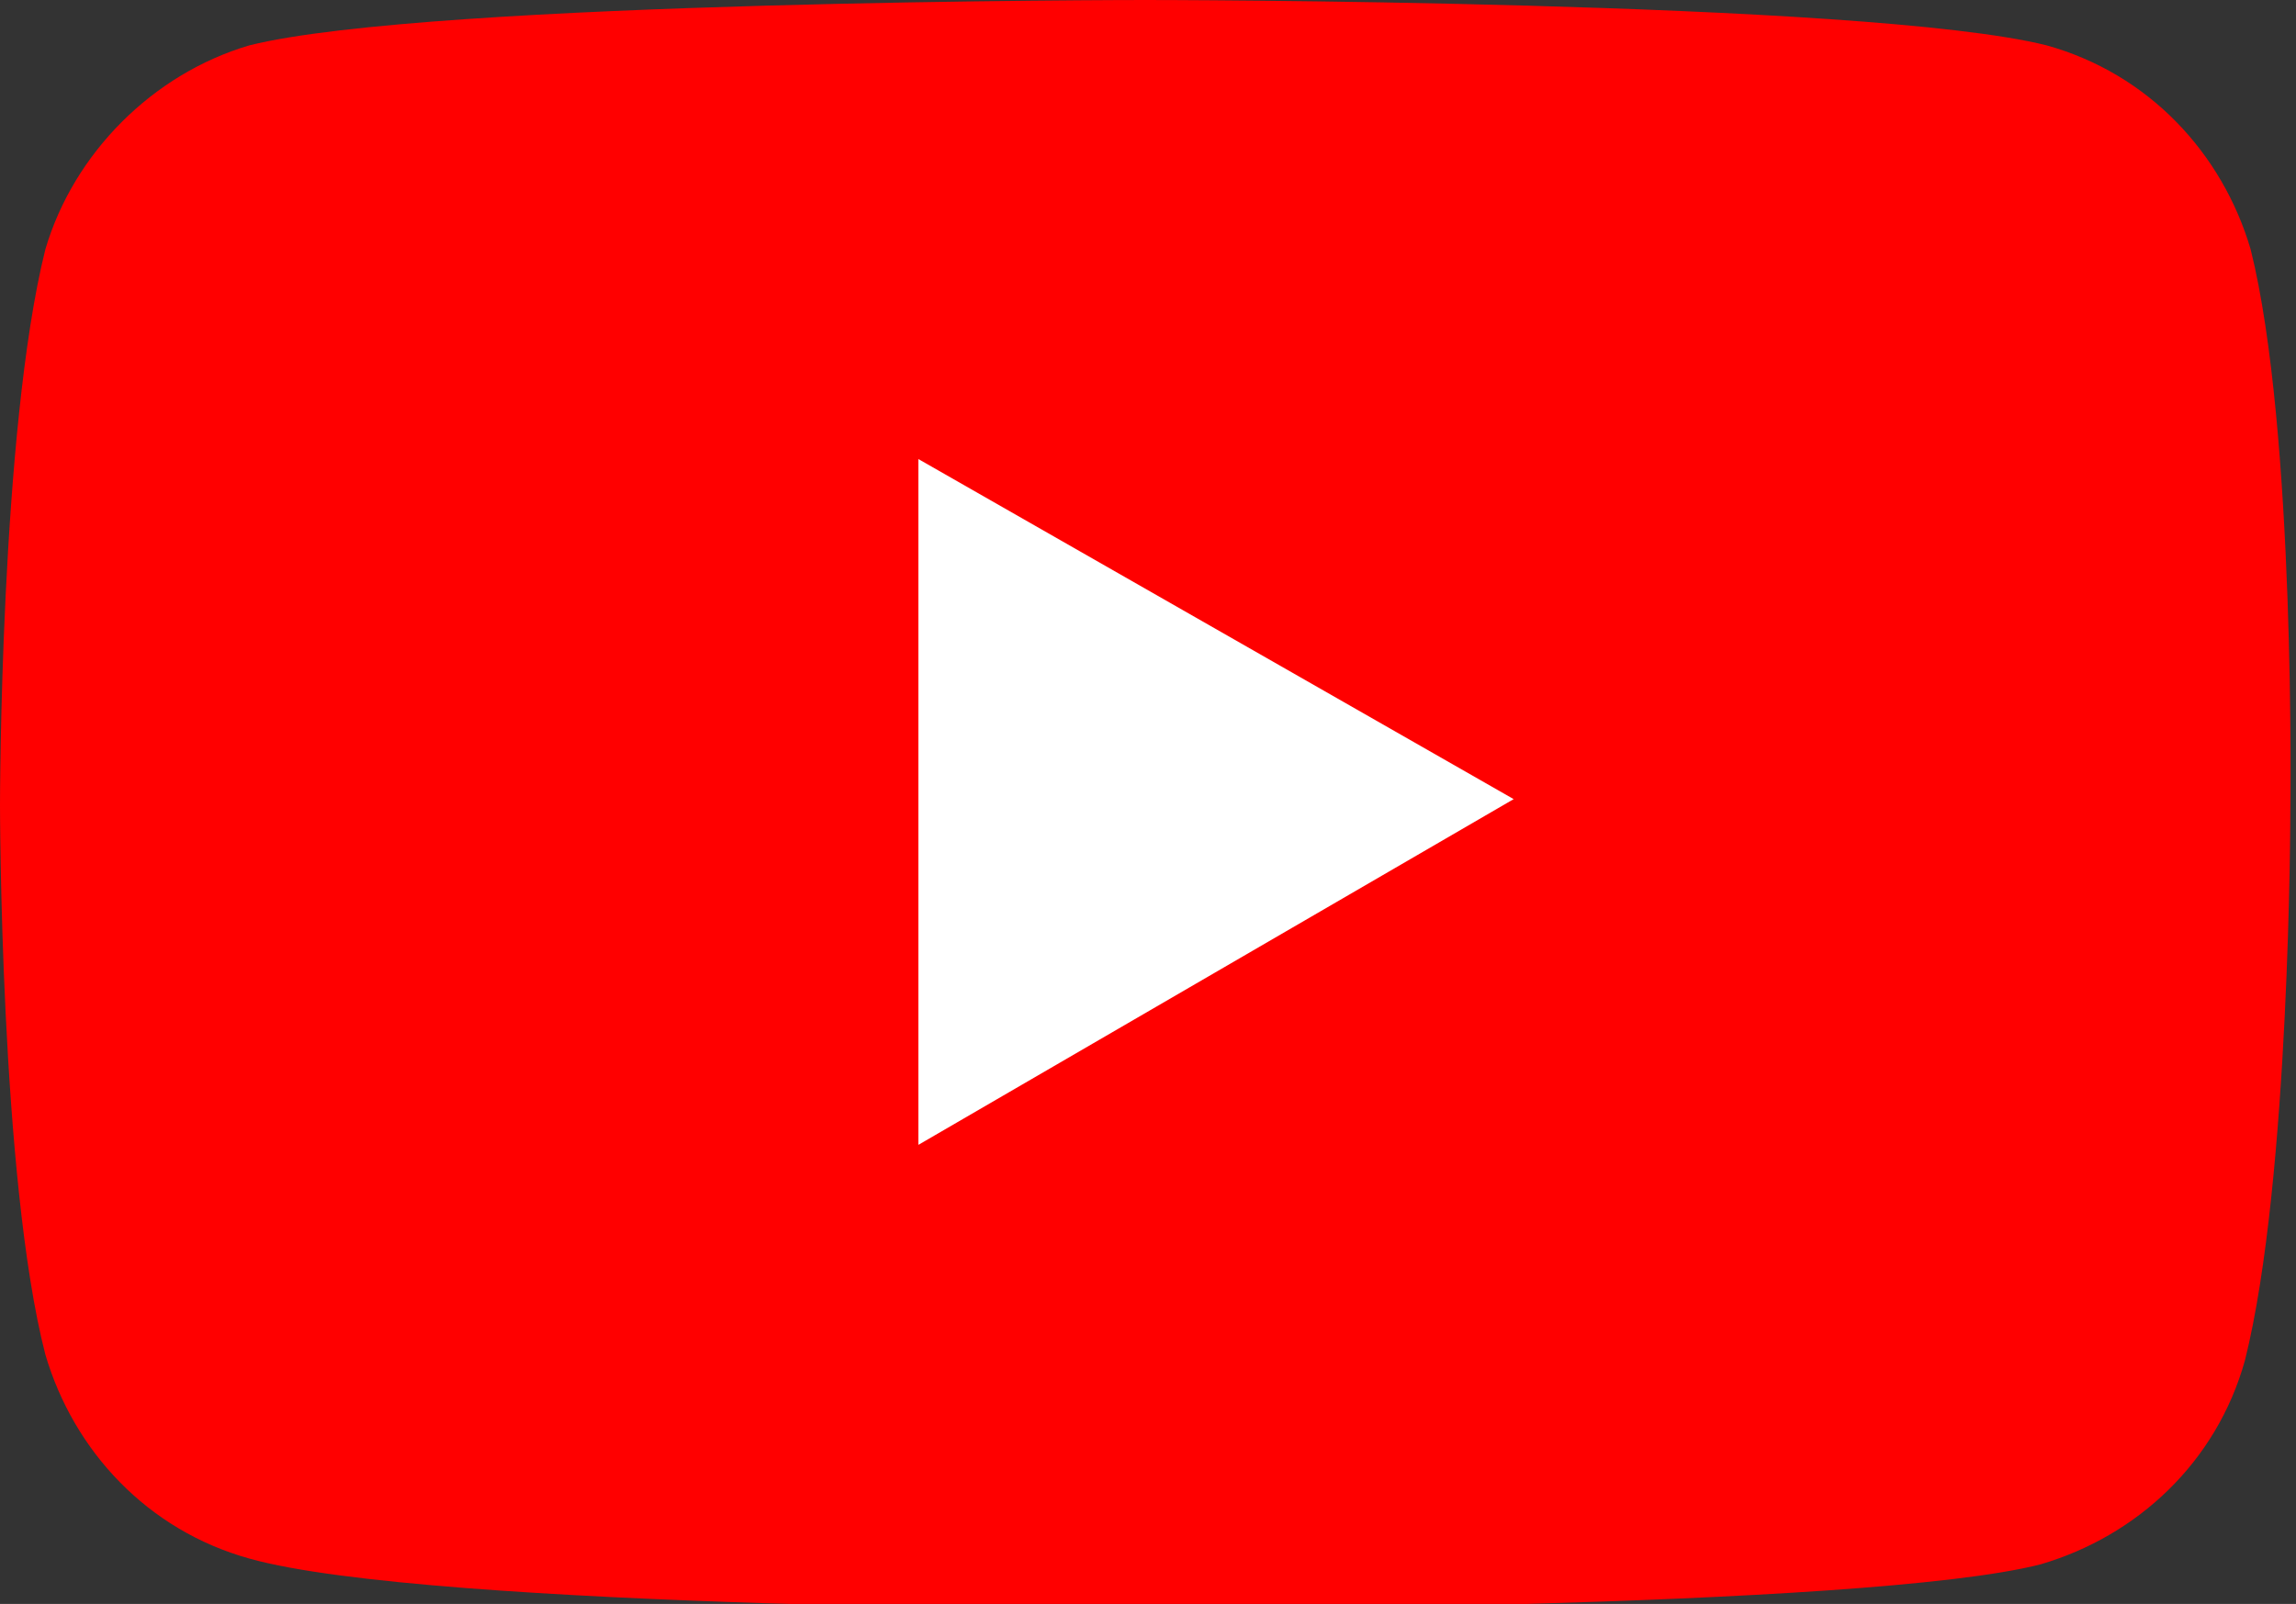 <svg xmlns="http://www.w3.org/2000/svg" viewBox="0 0 40.5 28.3"><rect x="0" y="0" width="40.5" height="28.3" fill="#333333" stroke="none"/><path d="M39.7 4.4c-.5-1.7-1.8-3.1-3.6-3.6C32.9 0 20.2 0 20.2 0S7.6 0 4.4.8C2.7 1.3 1.3 2.7.8 4.4 0 7.6 0 14.2 0 14.2s0 6.6.8 9.7c.5 1.7 1.8 3.1 3.6 3.6 3.2.9 15.8.9 15.8.9s12.7 0 15.8-.8c1.7-.5 3.1-1.8 3.6-3.6.8-3.2.8-9.7.8-9.7s.1-6.7-.7-9.9z" fill="red"/><path d="M16.2 20.2l10.5-6.1-10.5-6v12.1z" fill="#fff"/></svg>
